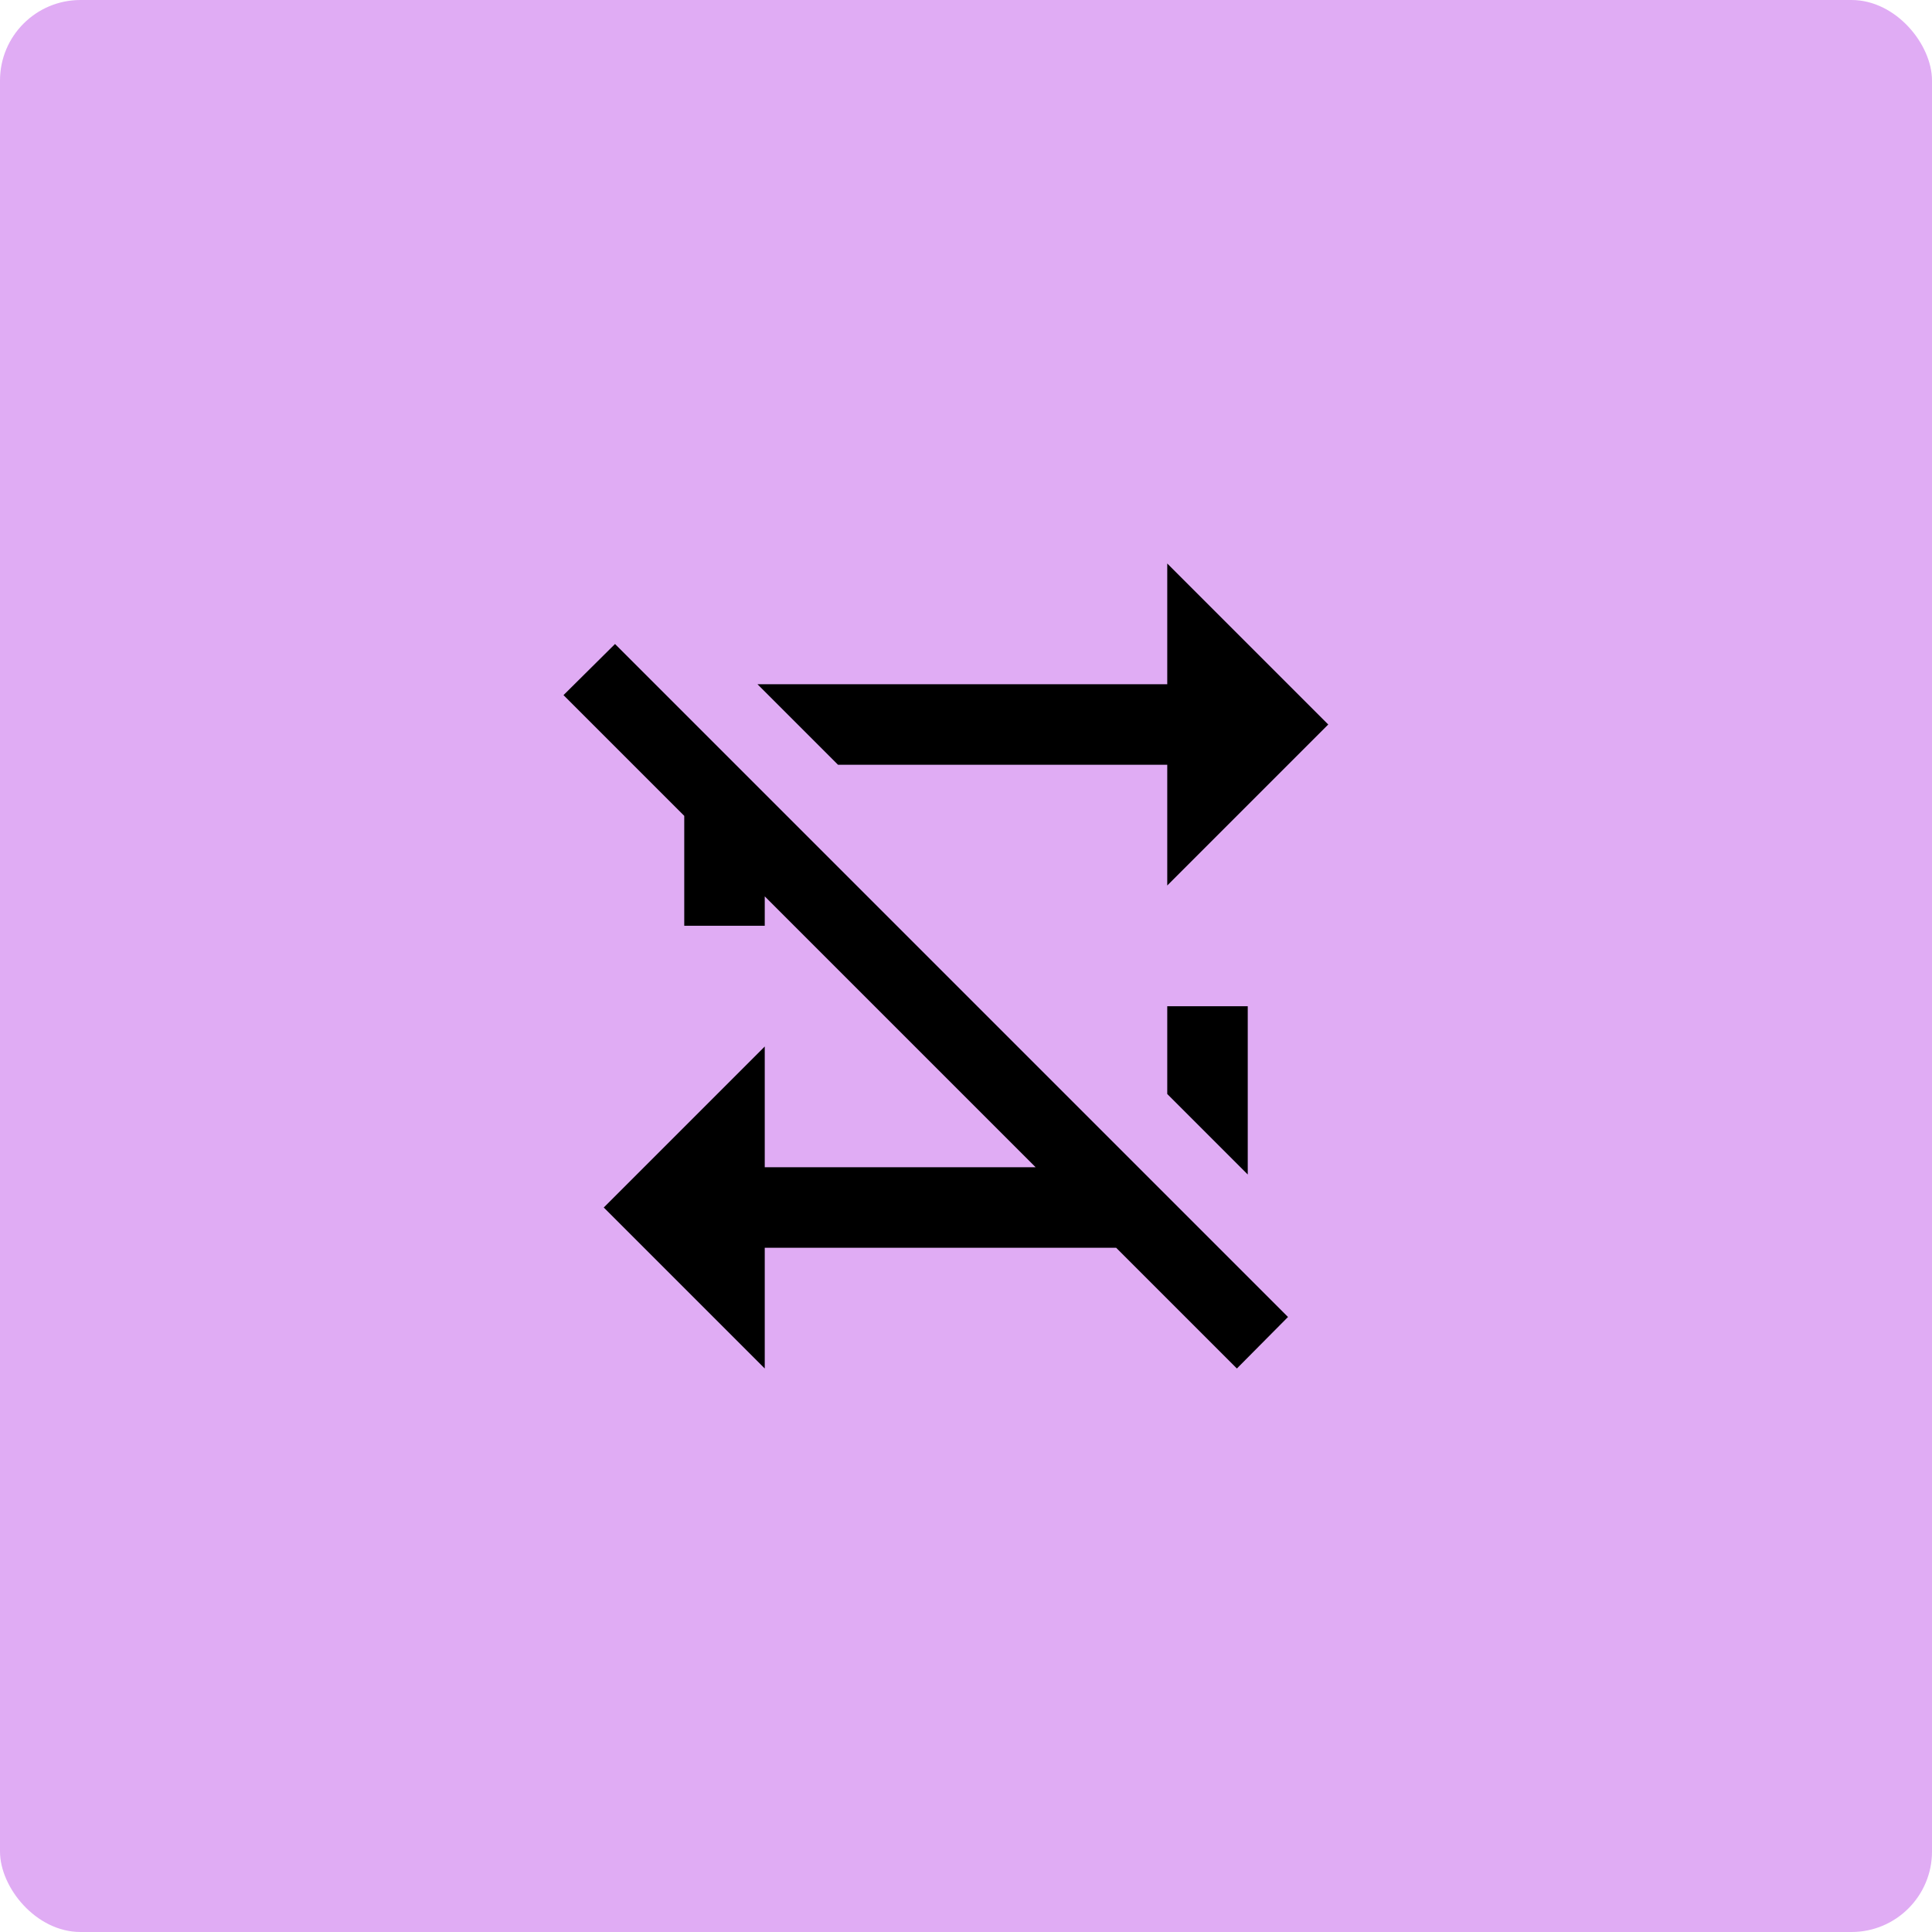 <svg xmlns="http://www.w3.org/2000/svg" width="48" height="48" viewBox="0 0 48 48" fill="none"><rect width="48" height="48" rx="2" fill="#E0ACF4"></rect><path d="M14 17.27L15.28 16L32 32.72L30.73 34L27.73 31H19V34L15 30L19 26V29H25.73L19 22.27V23H17V20.27L14 17.27ZM29 25H31V29.18L29 27.18V25ZM29 17V14L33 18L29 22V19H20.82L18.82 17H29Z" fill="black"></path></svg>